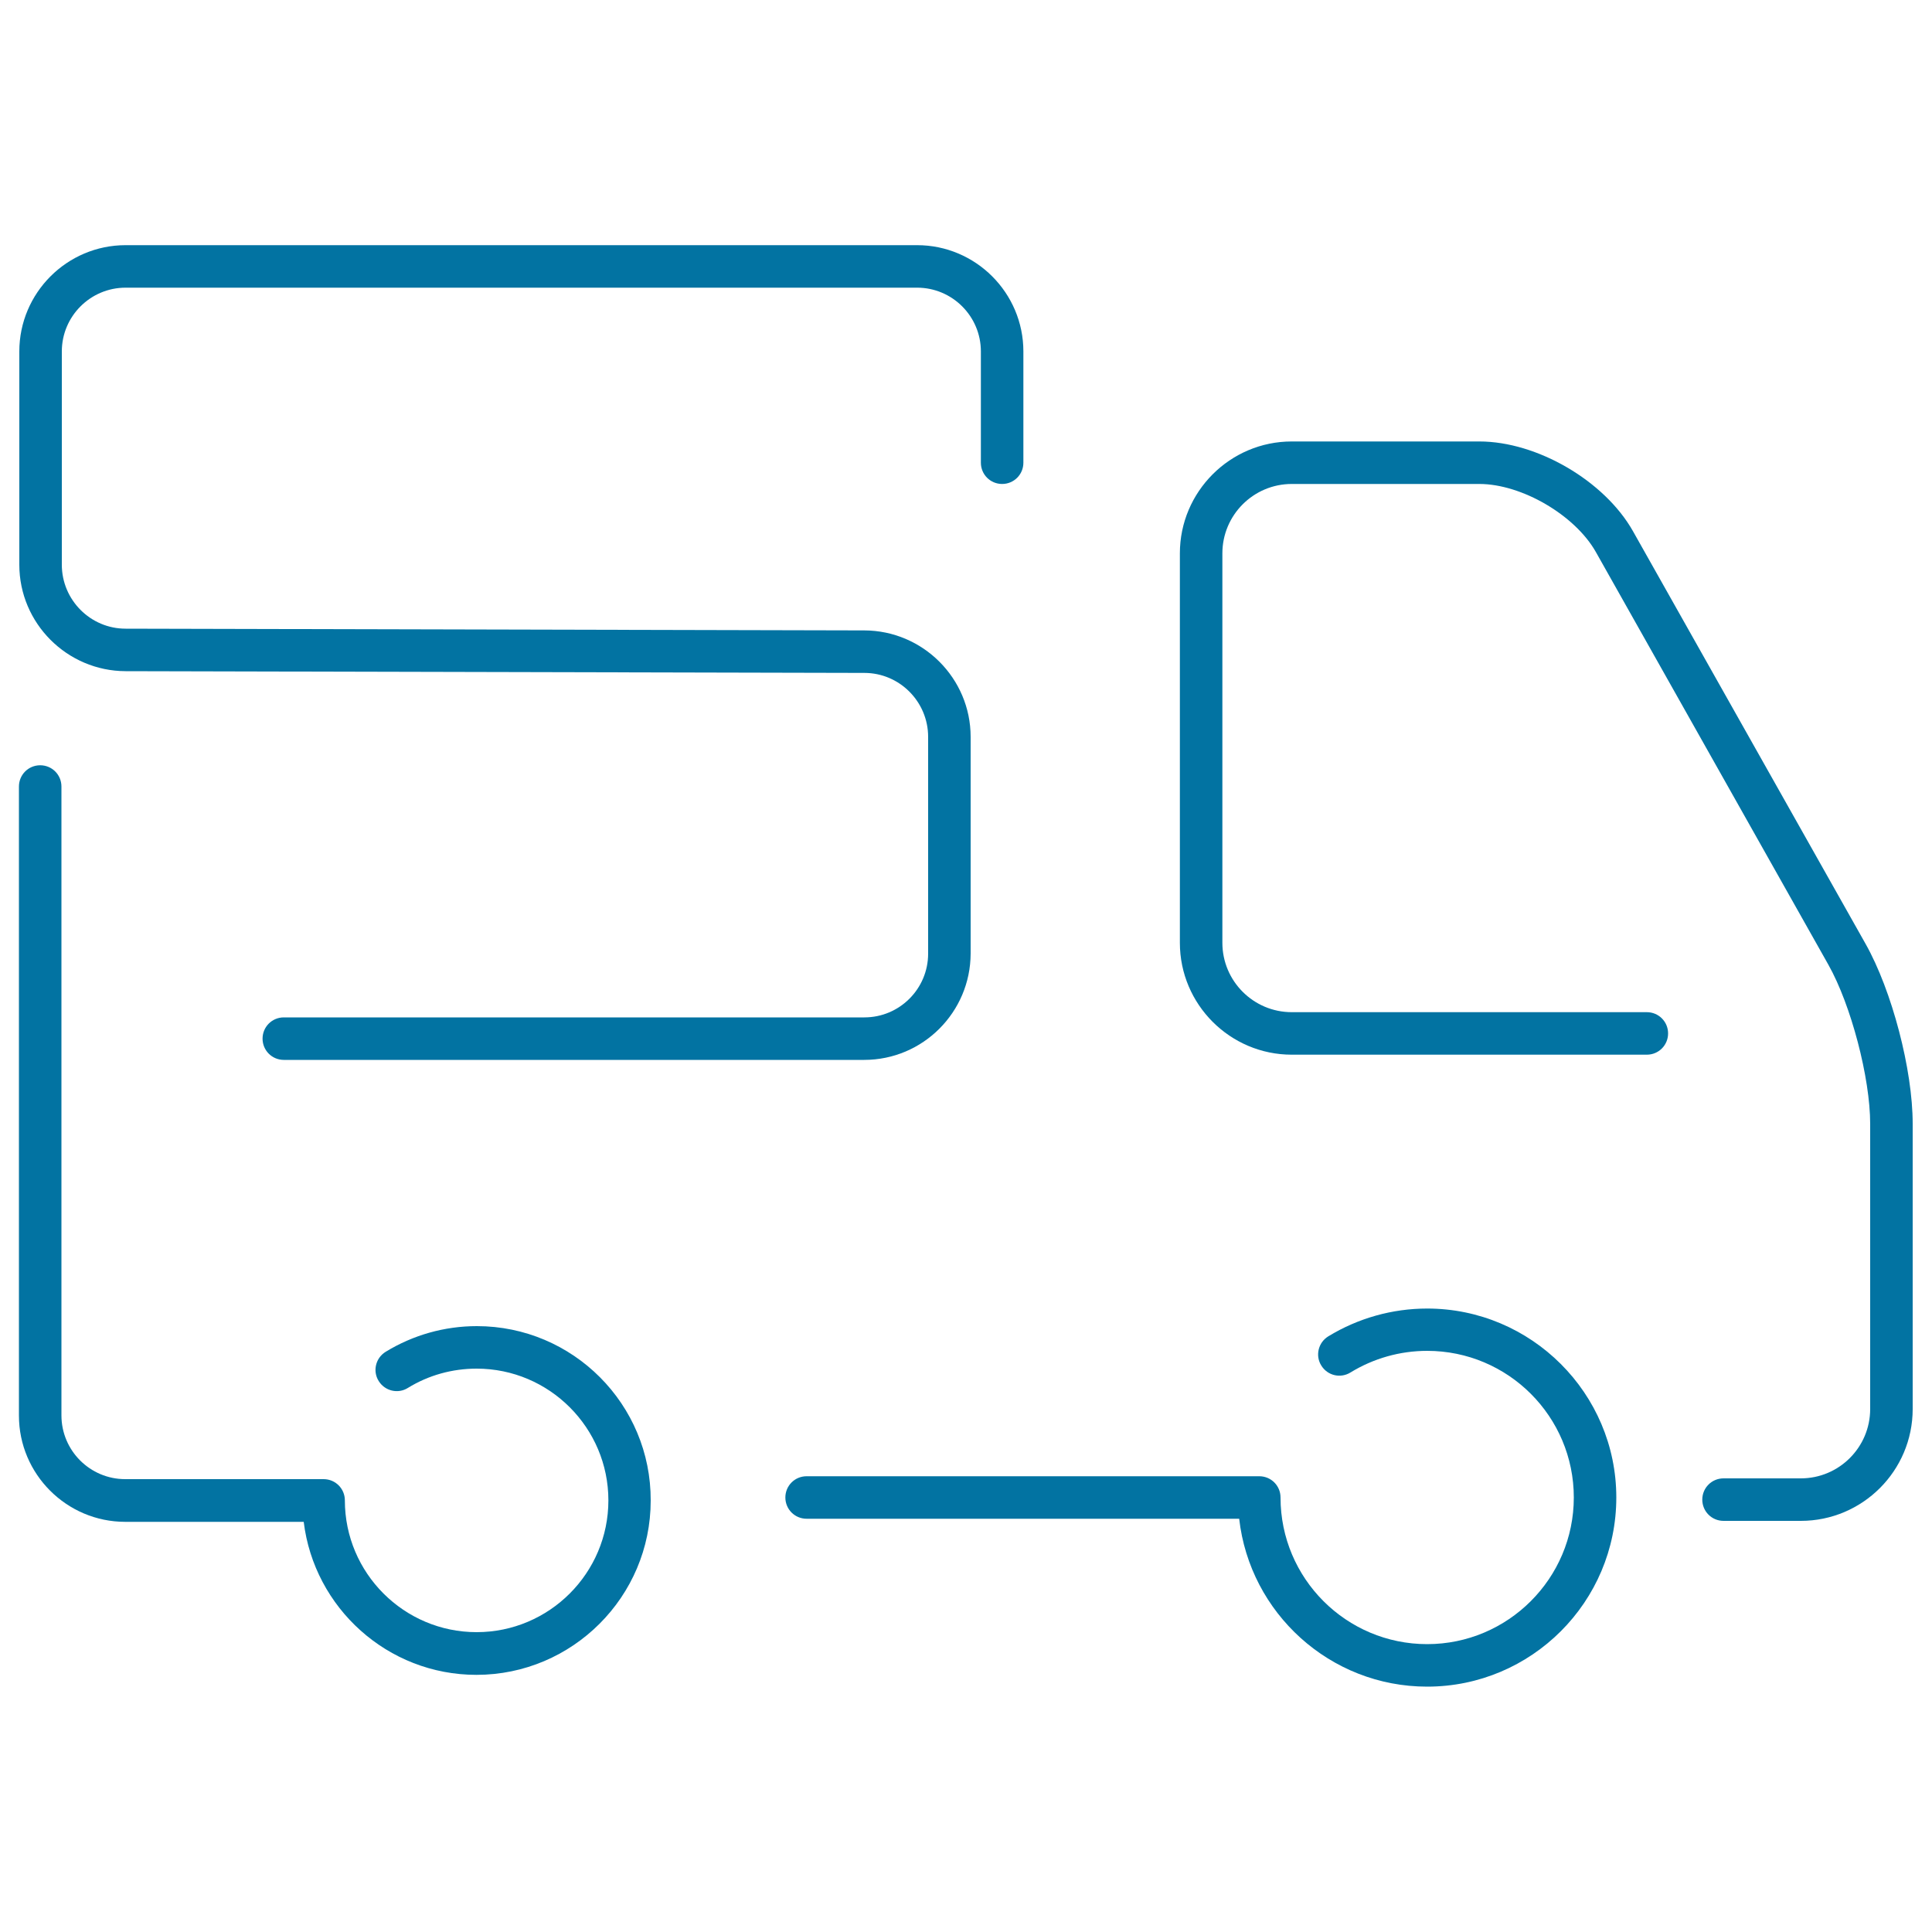 <svg xmlns="http://www.w3.org/2000/svg" viewBox="0 0 1000 1000" style="fill:#0273a2">
<title>Truck Ultrathin Vehicle SVG icon</title>
<g><g><path d="M246.8,686.4c-16.7,0-33,4.6-47.2,13.3c-5.2,3.2-6.8,10-3.6,15.1c3.2,5.2,10,6.8,15.1,3.6c10.7-6.6,23-10,35.6-10c37.6,0,68.2,30.6,68.2,68.2c0,37.6-30.6,68.2-68.2,68.2c-37.6,0-68.2-30.6-68.2-68.2c0-6.1-4.9-11-11-11c-0.7,0-102.7,0-102.7,0c-18.2,0-33-14.8-33-33V407.1c0-6.1-4.9-11-11-11c-6.1,0-11,4.9-11,11v325.6c0,30.3,24.7,55,55,55h92.4c5.4,44.5,43.4,79.2,89.4,79.2c49.7,0,90.2-40.5,90.2-90.2C337,726.9,296.6,686.4,246.8,686.4z"/><g><path d="M447.3,548.6H146.9c-6.1,0-11-4.9-11-11c0-6.1,4.9-11,11-11h300.5c18.2,0,33-14.8,33-33V381.4c0-18.2-14.8-33.1-33-33.1L65,347.4c-30.3-0.1-55-24.8-55-55.1V181.9c0-30.3,24.7-55,55-55h409.7c30.3,0,55,24.7,55,55v57.6c0,6.1-4.9,11-11,11s-11-4.9-11-11v-57.6c0-18.2-14.8-33-33-33H65c-18.2,0-33,14.8-33,33v110.4c0,18.2,14.8,33.1,33,33.1l382.4,0.9c30.3,0.1,55,24.8,55,55.1v112.2C502.3,523.9,477.7,548.6,447.3,548.6z"/></g><g><path d="M932.1,787.2h-40c-6.1,0-11-4.9-11-11c0-6.1,4.9-11,11-11h40c19.8,0,35.9-16.1,35.9-35.9V581.7c0-23.8-9.9-61.5-21.6-82.3L826,285.7c-10.8-19.1-38.4-35.2-60.3-35.2h-97.1c-19.8,0-35.9,16.1-35.9,35.9v201.6c0,19.8,16.1,35.9,35.9,35.9h183.8c6.1,0,11,4.9,11,11c0,6.1-4.9,11-11,11H668.6c-31.9,0-57.9-26-57.9-57.9V286.4c0-31.9,26-57.9,57.9-57.9h97.1c29.9,0,64.8,20.4,79.5,46.4l120.4,213.6c13.7,24.3,24.4,65.2,24.4,93.1v147.7C990,761.3,964,787.2,932.1,787.2z"/></g><path d="M738.7,677.3c-18.1,0-35.8,5-51.2,14.4c-5.2,3.2-6.8,10-3.6,15.1c3.2,5.2,9.9,6.8,15.1,3.6c11.9-7.3,25.6-11.2,39.7-11.2c41.9,0,75.9,34,75.9,75.9c0,41.9-34.1,75.9-75.9,75.9c-41.9,0-75.9-34-75.9-75.9c0-6.1-4.9-11-11-11H417.5c-6.1,0-11,4.9-11,11s4.9,11,11,11h223.9c5.5,48.8,47,86.9,97.3,86.9c54,0,97.9-43.9,97.9-97.9C836.6,721.2,792.6,677.3,738.7,677.3z"/></g></g>
</svg>
